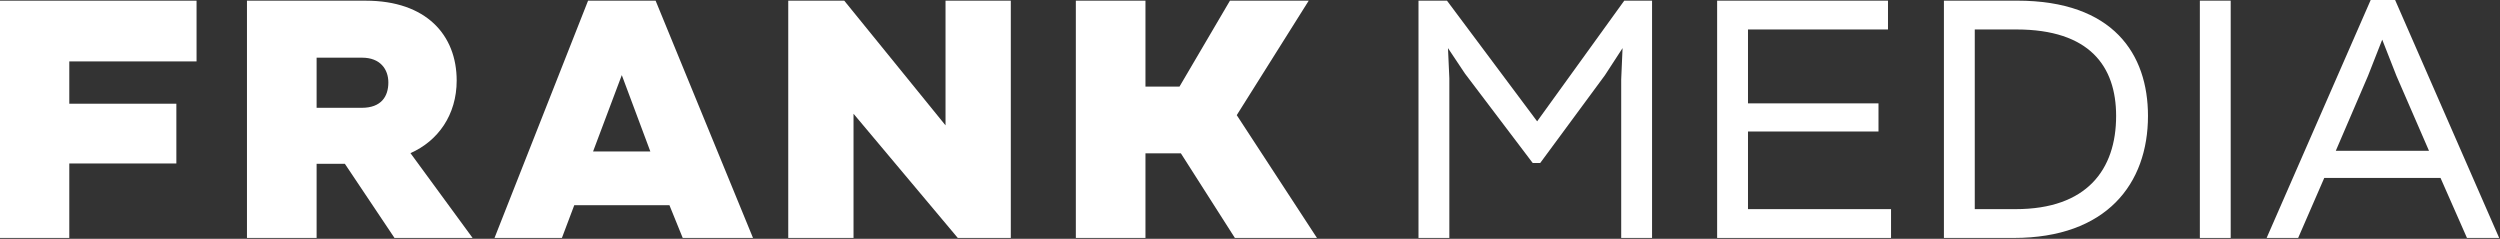 <svg width="649" height="62" viewBox="0 0 649 62" fill="none" xmlns="http://www.w3.org/2000/svg">
<rect x="0" y="0" width="649" height="62" fill="#333333" stroke="none"/>
<g clip-path="url(#clip0_678_161)">
<path d="M368.241 61.77H376.249V20.322L375.897 12.49L380.297 19.09L397.897 42.322H399.833L416.641 19.53L421.217 12.49L420.865 20.586V61.77H428.873V0.17H421.657L399.041 31.498L375.633 0.17H368.241V61.77Z" fill="white"/>
<path d="M445.769 61.77H490.913V54.29H453.777V34.138H487.657V26.834H453.777V7.65H490.121V0.17H445.769V61.77Z" fill="white"/>
<path d="M504.641 61.77H522.769C546.881 61.77 557.617 47.69 557.617 30.09C557.617 14.074 548.641 0.17 523.649 0.17H504.641V61.77ZM523.473 7.65C542.481 7.65 549.345 17.242 549.345 30.09C549.345 44.082 541.689 54.29 523.297 54.29H512.649V7.65H523.473Z" fill="white"/>
<path d="M579.089 0.17H571.081V61.77H579.089V0.17Z" fill="white"/>
<path d="M588.417 61.77H596.601L603.377 46.194H633.561L640.425 61.77H648.785L621.769 -0.006H615.433L588.417 61.77ZM614.729 19.706L618.425 10.29L622.121 19.706L630.569 39.154H606.369L614.729 19.706Z" fill="white"/>
<path d="M0 61.767H17.988V42.438H45.783V26.925H17.988V15.942H51.025V0.175H0V61.767Z" fill="white"/>
<path d="M153.959 39.327L161.418 19.497L168.83 39.327H153.959ZM152.663 0.177L128.376 61.768H145.872L149.08 53.268H173.784L177.234 61.768H195.48L170.197 0.177H152.663Z" fill="white"/>
<path d="M245.459 32.543L219.168 0.177H204.63V61.768H221.576V29.531L248.638 61.768H262.405V0.177H245.459V32.543Z" fill="white"/>
<path d="M93.929 27.986H82.192V14.974H94.017C98.679 14.974 100.817 17.957 100.817 21.411C100.817 25.061 98.946 27.986 93.929 27.986ZM118.554 20.911C118.554 9.111 110.667 0.178 94.946 0.178H64.112V61.766H82.192V42.524H89.529L102.408 61.766H122.683L106.558 39.753C113.717 36.595 118.554 29.82 118.554 20.911Z" fill="white"/>
<path d="M321.059 29.89L339.743 0.178H319.293L306.193 22.486H297.363V0.178H279.288V61.765H297.363V39.807H306.559L320.572 61.765H341.88L321.059 29.89Z" fill="white"/>
</g>
<defs>
<clipPath id="clip0_678_161">
<rect width="649" height="62" fill="white"/>
</clipPath>
</defs>
</svg>
